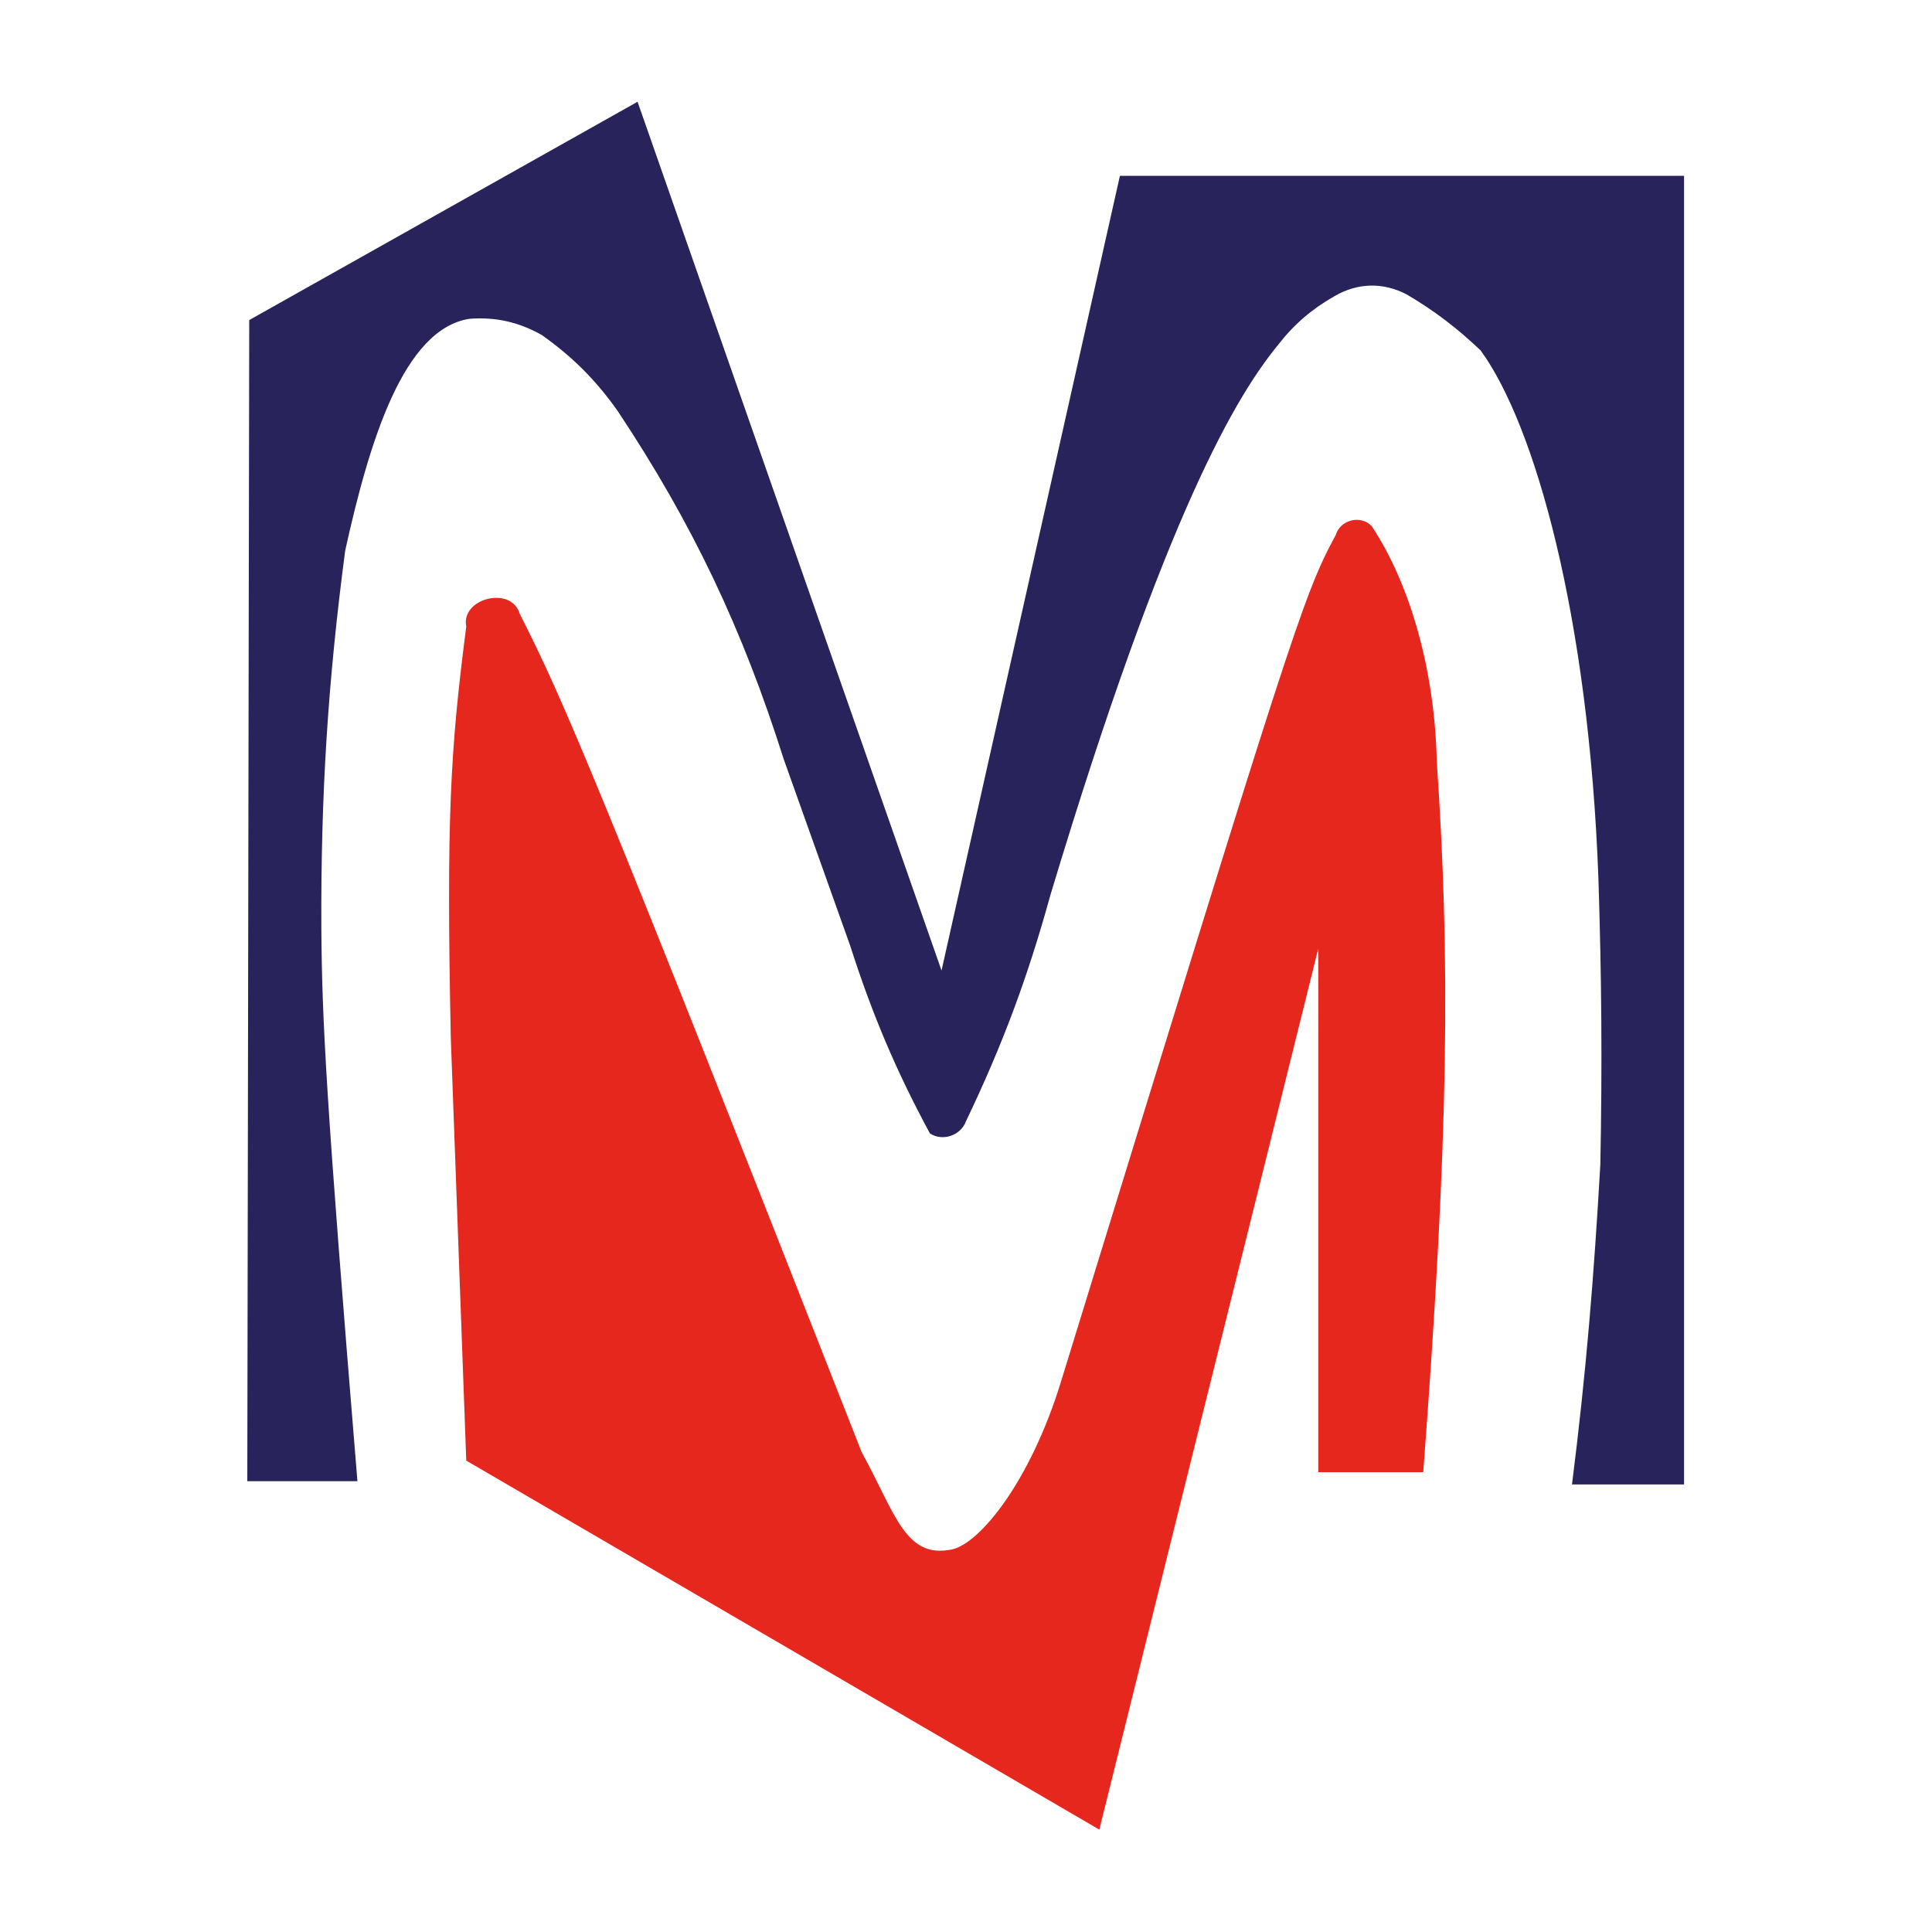 <svg xml:space="preserve" style="enable-background:new 0 0 300 300;" viewBox="0 0 300 300" y="0px" x="0px" xmlns:xlink="http://www.w3.org/1999/xlink" xmlns="http://www.w3.org/2000/svg" id="Ebene_1" version="1.1">
<style type="text/css">
	.st0{fill-rule:evenodd;clip-rule:evenodd;fill:#29235C;}
	.st1{fill-rule:evenodd;clip-rule:evenodd;fill:#E5271E;}
</style>
<g>
	<path d="M38.7,49.7L99,15.8l47.2,134.9l27.7-123.4h87.6v203.2h-17.4c2.2-17.4,3.4-32.2,4.4-49.7
		c0.3-15.6,0.2-28.8-0.3-44.4c-1.5-40.9-9.9-70.5-18.3-82c-3.7-3.5-7.1-6.1-11.5-8.7c-3.7-1.9-7.6-1.8-11.2,0.3
		c-3.5,2-6.2,4.3-8.7,7.5c-6.3,7.7-17.3,25.4-35.4,85.5c-3.5,12.7-7.4,23.2-13.1,35.1c-0.8,2.2-3.6,3.2-5.6,1.9
		c-5.3-9.8-9-18.6-12.4-29.2l-10.3-28.9c-6.4-20.2-14.1-36.5-25.8-54.1c-3.4-4.8-7-8.4-11.8-11.8c-3.6-2-7.1-2.8-11.2-2.5
		c-10.2,1.6-15.5,18.8-19.3,36c-2.7,20.5-3.8,38-3.7,58.7c0.1,14.2,0.7,26.2,5.6,85.8H38.4L38.7,49.7z" class="st0"></path>
	<path d="M80.7,95.3c6.9,13.6,12,25.5,53.1,130.2c5.2,9.4,6.7,16.6,14,15.1c4.3-0.9,12.1-10.4,16.9-25.9
		c35.9-116.6,37.6-122.2,42.7-131.6c0.7-2.4,3.9-3.2,5.6-1.4c6.1,9.2,9.8,22.7,10.1,36.5c2.1,31.1,1.9,57.5-2.1,110.4h-16.3v-81.3
		l-34,136.8l-98.3-57.3l-2.4-65.6c-0.7-34-0.1-44.6,2.4-63.9C71.5,92.9,79.4,90.9,80.7,95.3" class="st1"></path>
</g>
</svg>
